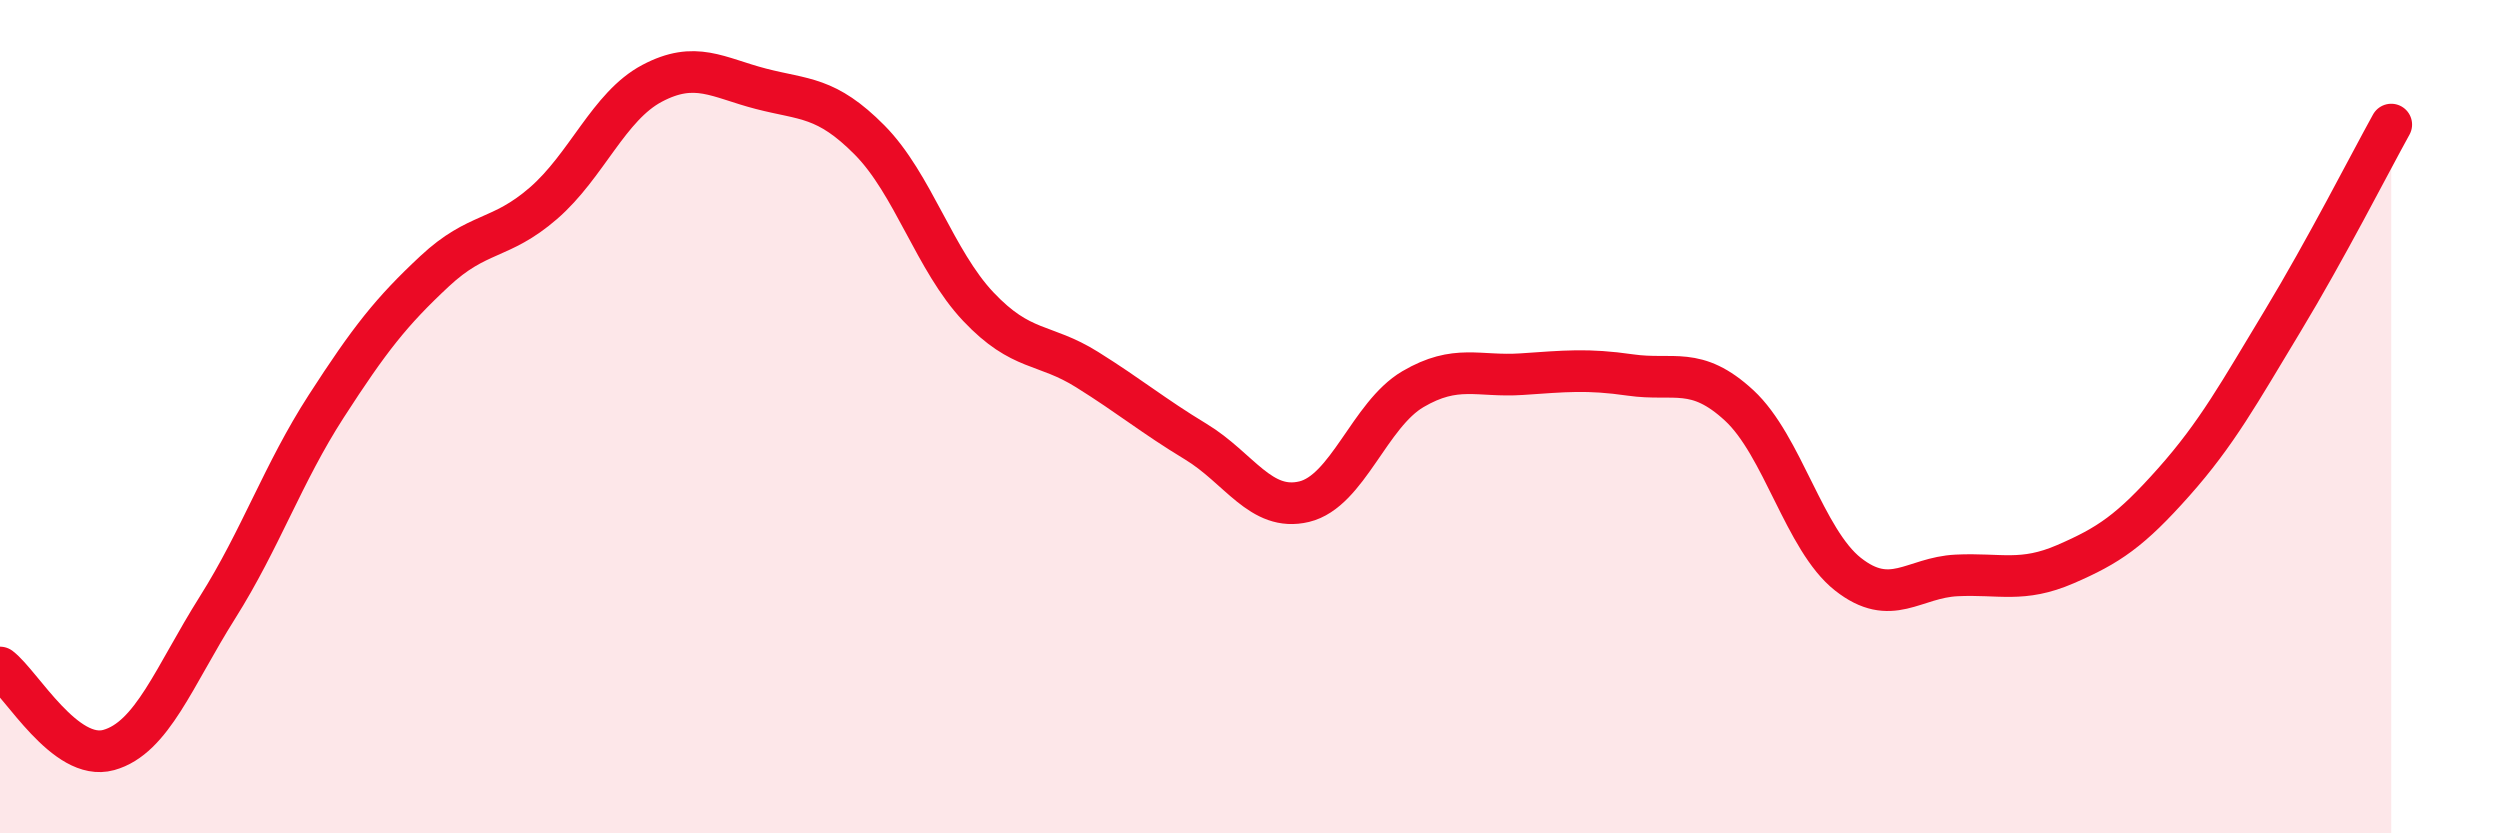 
    <svg width="60" height="20" viewBox="0 0 60 20" xmlns="http://www.w3.org/2000/svg">
      <path
        d="M 0,16.02 C 0.52,16.42 1.57,18.29 2.61,18 C 3.65,17.71 4.18,16.23 5.22,14.58 C 6.26,12.93 6.79,11.36 7.83,9.75 C 8.87,8.14 9.39,7.48 10.43,6.51 C 11.47,5.54 12,5.78 13.04,4.88 C 14.08,3.98 14.61,2.55 15.65,2 C 16.69,1.45 17.22,1.86 18.26,2.13 C 19.3,2.4 19.83,2.31 20.87,3.36 C 21.91,4.41 22.44,6.26 23.48,7.36 C 24.52,8.46 25.05,8.22 26.09,8.87 C 27.13,9.52 27.66,9.97 28.7,10.6 C 29.74,11.23 30.26,12.29 31.3,12.04 C 32.34,11.79 32.87,9.95 33.91,9.34 C 34.95,8.73 35.48,9.05 36.52,8.98 C 37.56,8.91 38.09,8.85 39.13,9 C 40.17,9.15 40.7,8.77 41.74,9.73 C 42.78,10.69 43.31,12.96 44.35,13.78 C 45.39,14.6 45.92,13.86 46.96,13.81 C 48,13.76 48.53,13.99 49.57,13.54 C 50.61,13.09 51.13,12.74 52.17,11.57 C 53.21,10.4 53.74,9.43 54.78,7.71 C 55.82,5.99 56.87,3.93 57.39,2.99L57.39 20L0 20Z"
        fill="#EB0A25"
        opacity="0.1"
        stroke-linecap="round"
        stroke-linejoin="round"
      />
      <path
        d="M 0,16.02 C 0.52,16.42 1.57,18.29 2.61,18 C 3.65,17.71 4.18,16.23 5.22,14.58 C 6.26,12.93 6.79,11.36 7.83,9.75 C 8.87,8.14 9.39,7.48 10.43,6.51 C 11.47,5.54 12,5.78 13.04,4.88 C 14.08,3.98 14.61,2.55 15.65,2 C 16.69,1.45 17.22,1.86 18.26,2.13 C 19.3,2.4 19.83,2.31 20.87,3.36 C 21.91,4.41 22.44,6.26 23.48,7.36 C 24.52,8.46 25.05,8.22 26.09,8.87 C 27.13,9.52 27.66,9.97 28.7,10.6 C 29.74,11.23 30.26,12.29 31.3,12.04 C 32.34,11.79 32.87,9.95 33.91,9.34 C 34.95,8.73 35.48,9.05 36.52,8.98 C 37.56,8.91 38.09,8.85 39.13,9 C 40.17,9.15 40.7,8.77 41.74,9.73 C 42.78,10.69 43.31,12.96 44.35,13.78 C 45.39,14.6 45.92,13.86 46.96,13.81 C 48,13.76 48.53,13.99 49.57,13.54 C 50.61,13.09 51.13,12.74 52.17,11.57 C 53.21,10.4 53.74,9.43 54.78,7.71 C 55.82,5.99 56.87,3.93 57.39,2.99"
        stroke="#EB0A25"
        stroke-width="1"
        fill="none"
        stroke-linecap="round"
        stroke-linejoin="round"
      />
    </svg>
  